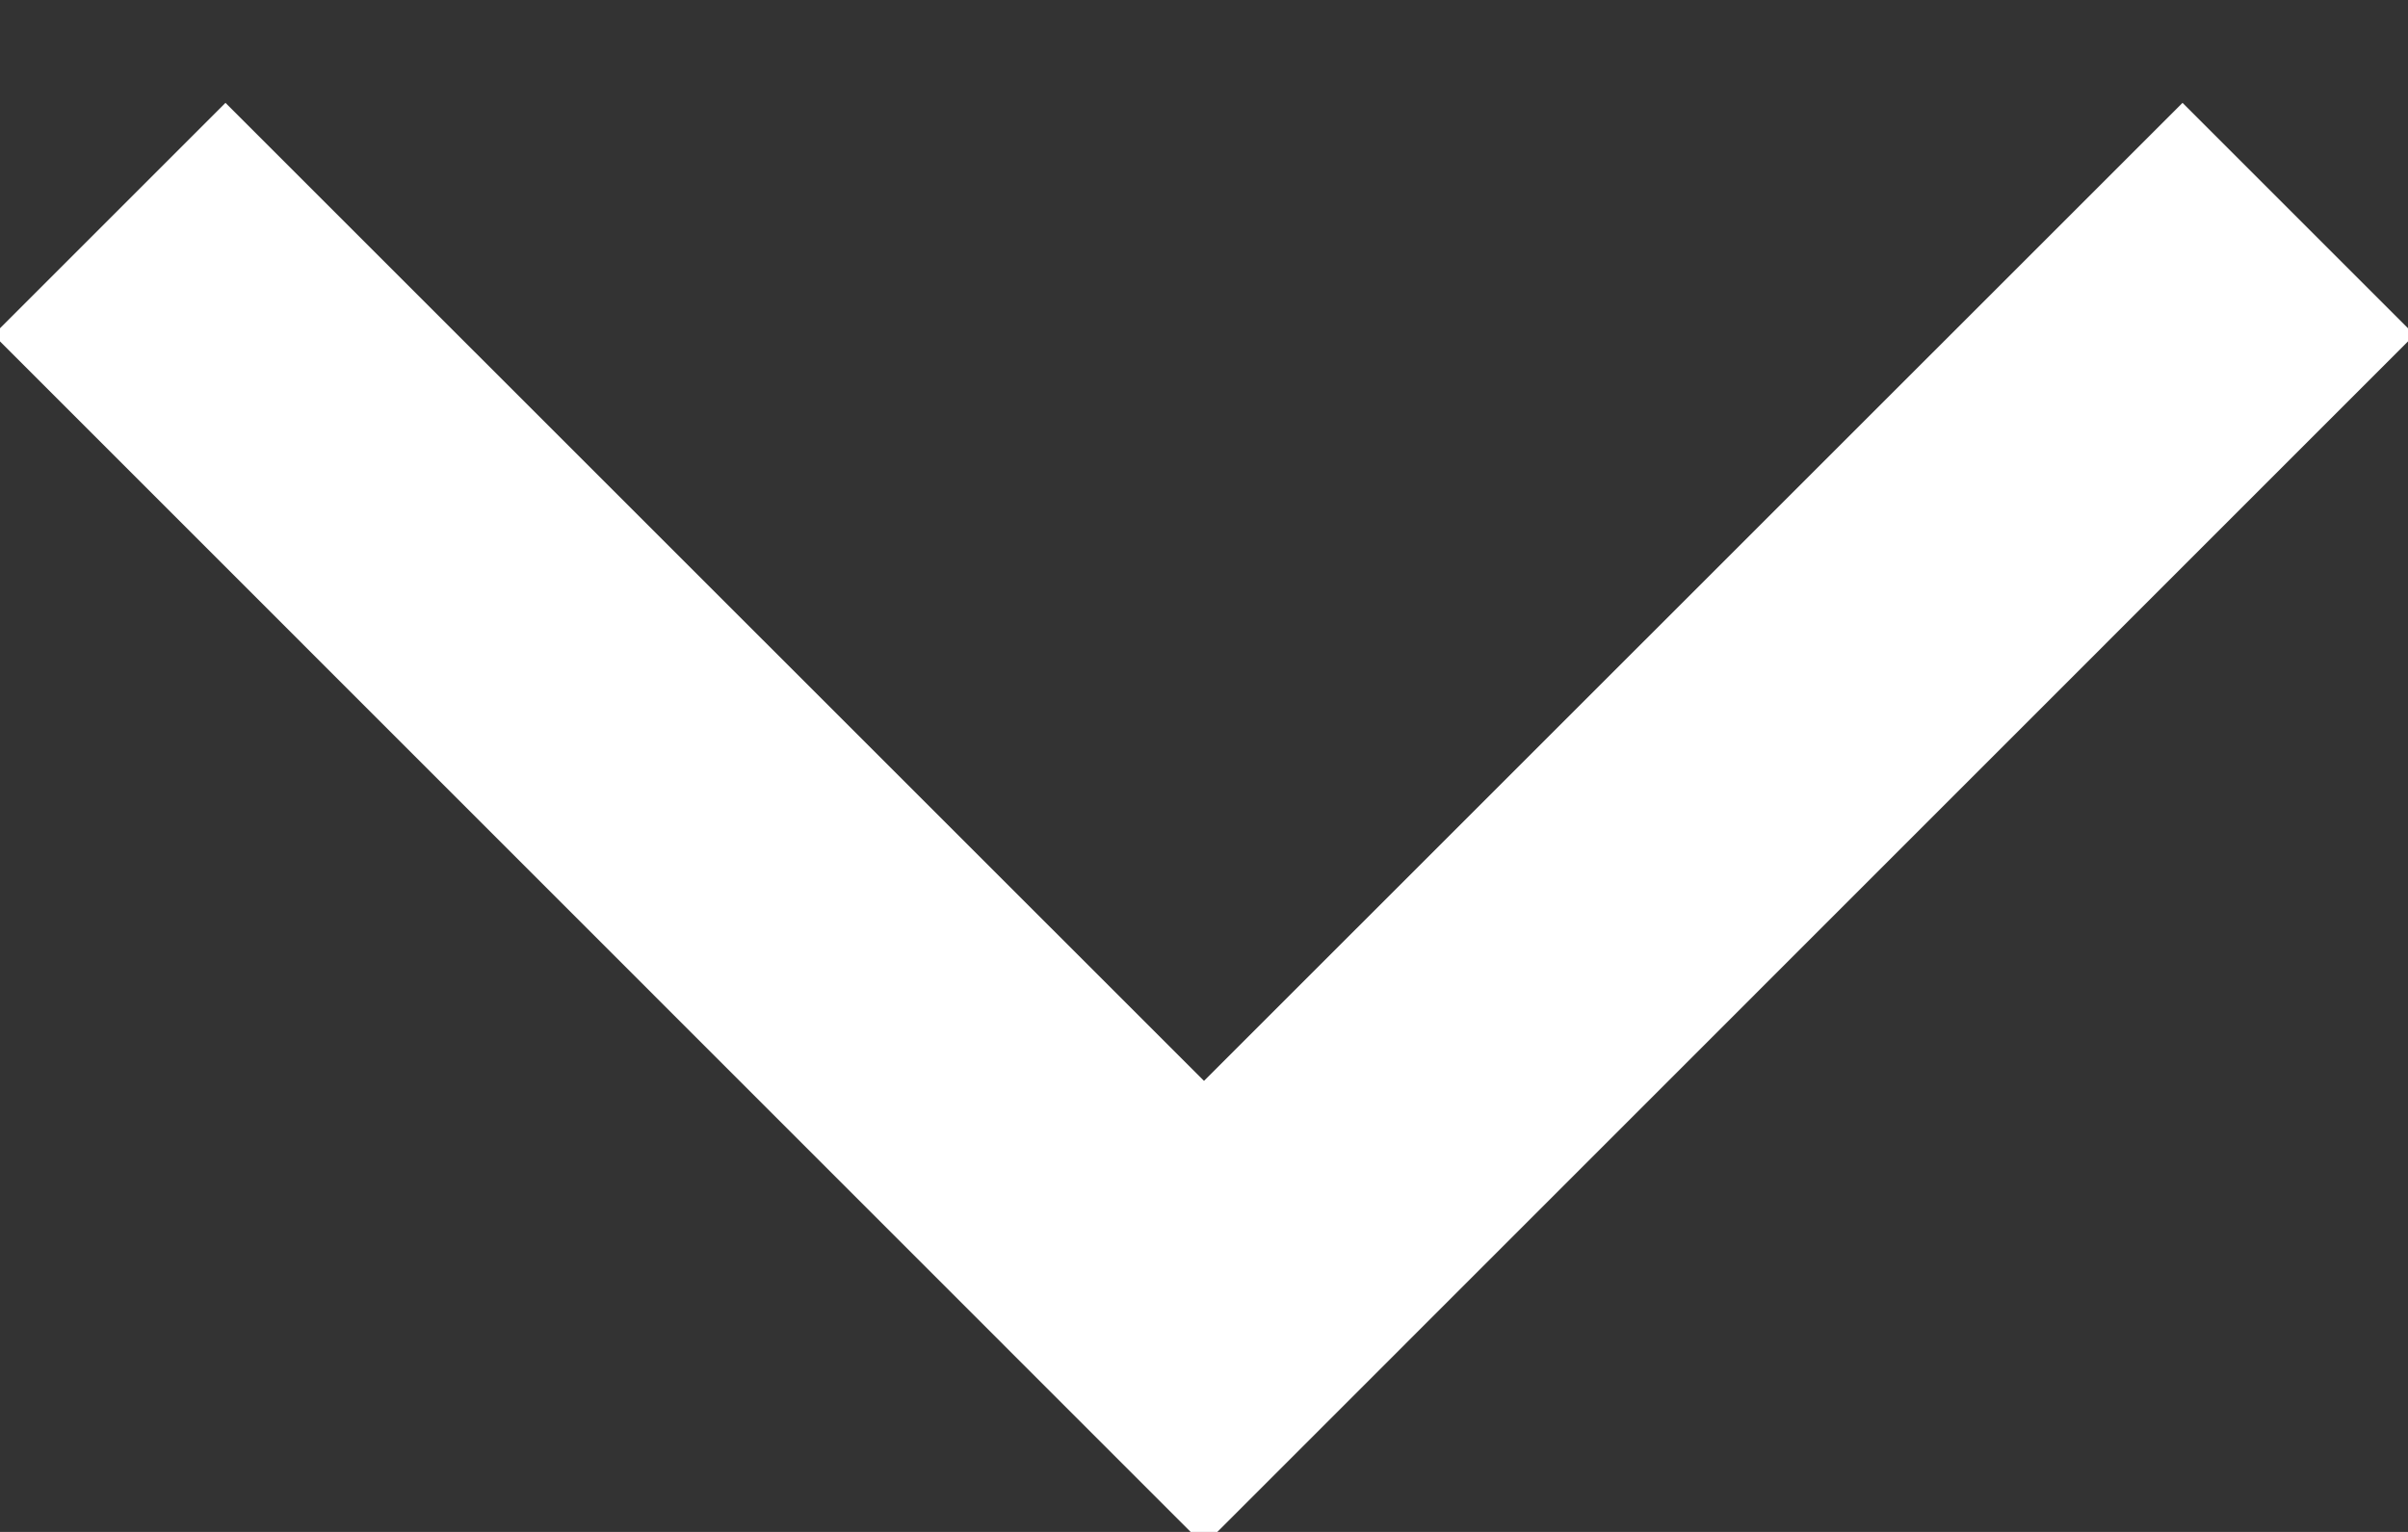 <?xml version="1.0" encoding="UTF-8"?>
<svg width="11px" height="7px" viewBox="0 0 11 7" version="1.1" xmlns="http://www.w3.org/2000/svg" xmlns:xlink="http://www.w3.org/1999/xlink">
    <rect x="0" y="0" width="11" height="7" fill="#333333" stroke="none"/>
    <!-- Generator: Sketch 55.2 (78181) - https://sketchapp.com -->
    <title> Arrows / Default / Down</title>
    <desc>Created with Sketch.</desc>
    <g id="Design" stroke="none" stroke-width="1" fill="none" fill-rule="evenodd">
        <g id="Home-V1" transform="translate(-1261, -5389)" fill="#FFFFFF">
            <g id="Group-6" transform="translate(811, 5064)">
                <g id="-Arrows-/-Default-/-Down" transform="translate(448, 317.5)">
                    <polygon id="Line" points="11.97 7.97 13.03 9.03 7.5 14.561 1.97 9.03 3.03 7.97 7.5 12.439"></polygon>
                </g>
            </g>
        </g>
    </g>
</svg>